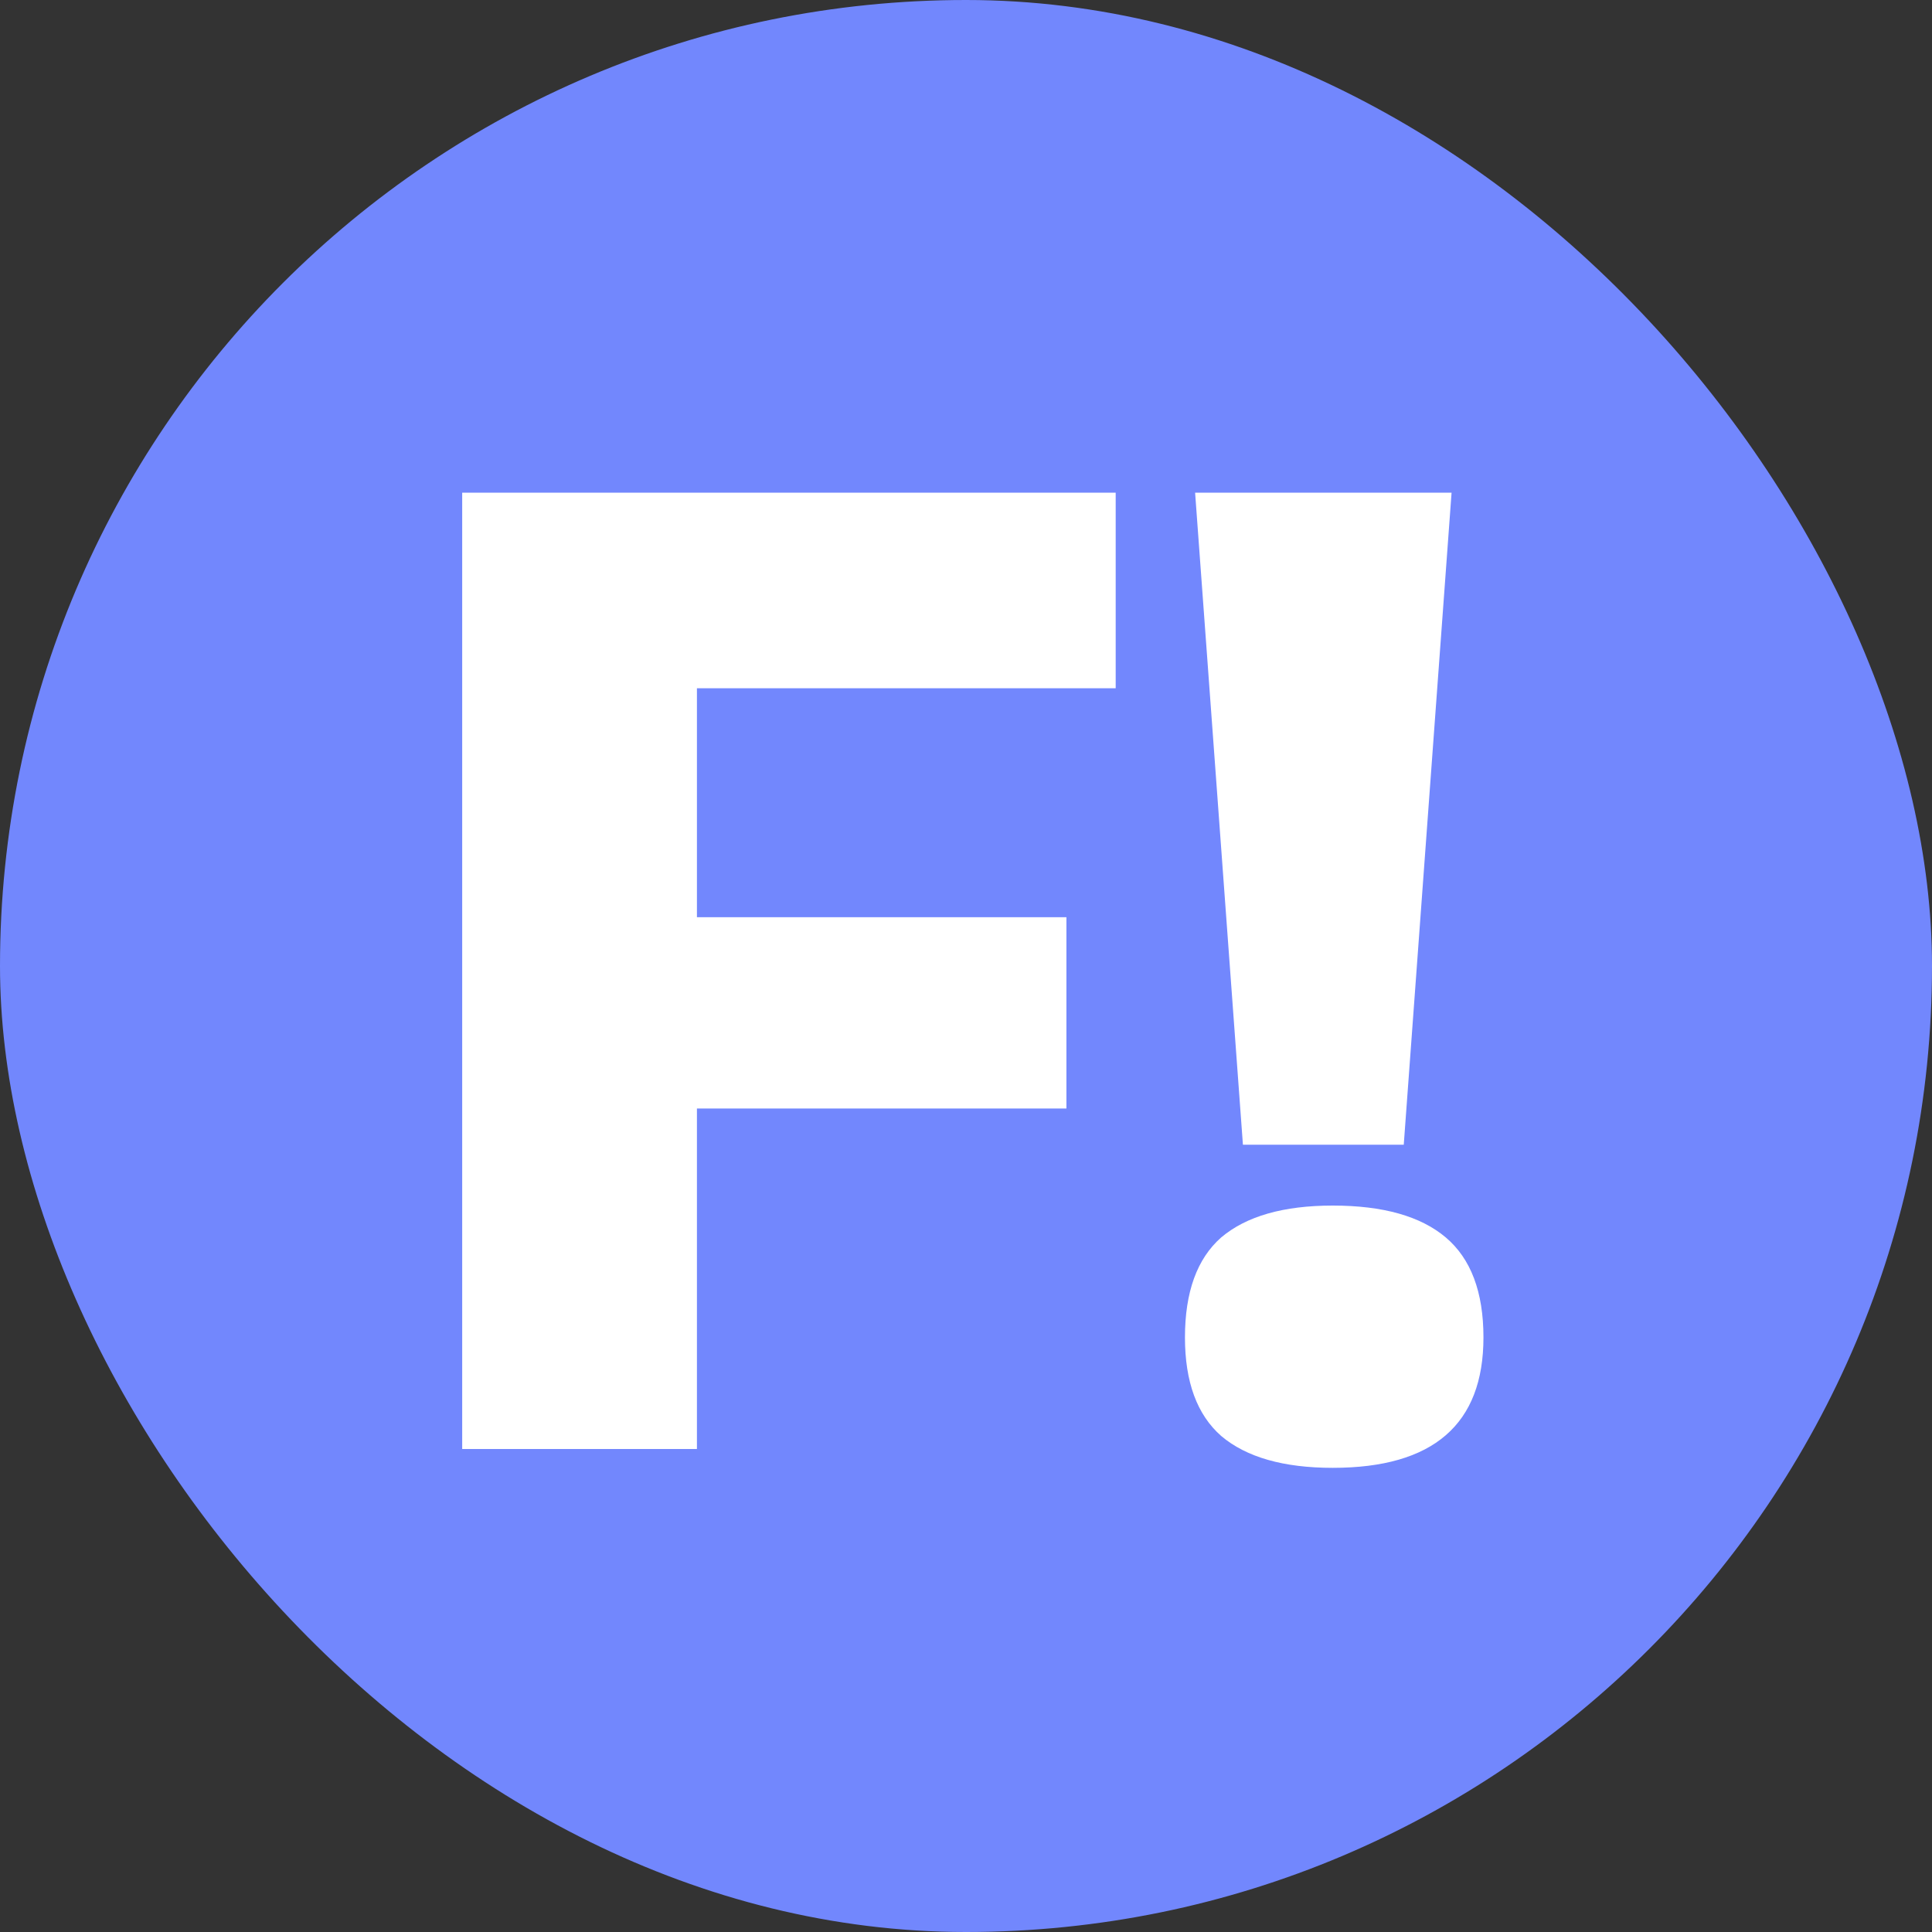 <svg xmlns="http://www.w3.org/2000/svg" width="96" height="96" fill="none"><rect width="100%" height="100%" fill="#333333" stroke="none"/><g clip-path="url(#a)"><rect width="96" height="96" fill="#7287FD" rx="48"/><path fill="#fff" d="M22.966 72V24.48H34.63V72H22.966Zm5.832-16.92v-9.504H52.99v9.504H28.798Zm0-20.88v-9.72h26.64v9.72h-26.64ZM61.76 56.88l-2.376-32.4h12.744l-2.376 32.4H61.76Zm4.464 16.056c-2.448 0-4.296-.528-5.544-1.584-1.2-1.056-1.8-2.688-1.8-4.896 0-2.256.6-3.912 1.8-4.968 1.248-1.056 3.096-1.584 5.544-1.584 2.496 0 4.368.528 5.616 1.584 1.248 1.056 1.872 2.712 1.872 4.968 0 4.32-2.496 6.48-7.488 6.48Z"/></g><defs><clipPath id="a"><rect width="96" height="96" fill="#fff" rx="48"/></clipPath></defs></svg>
